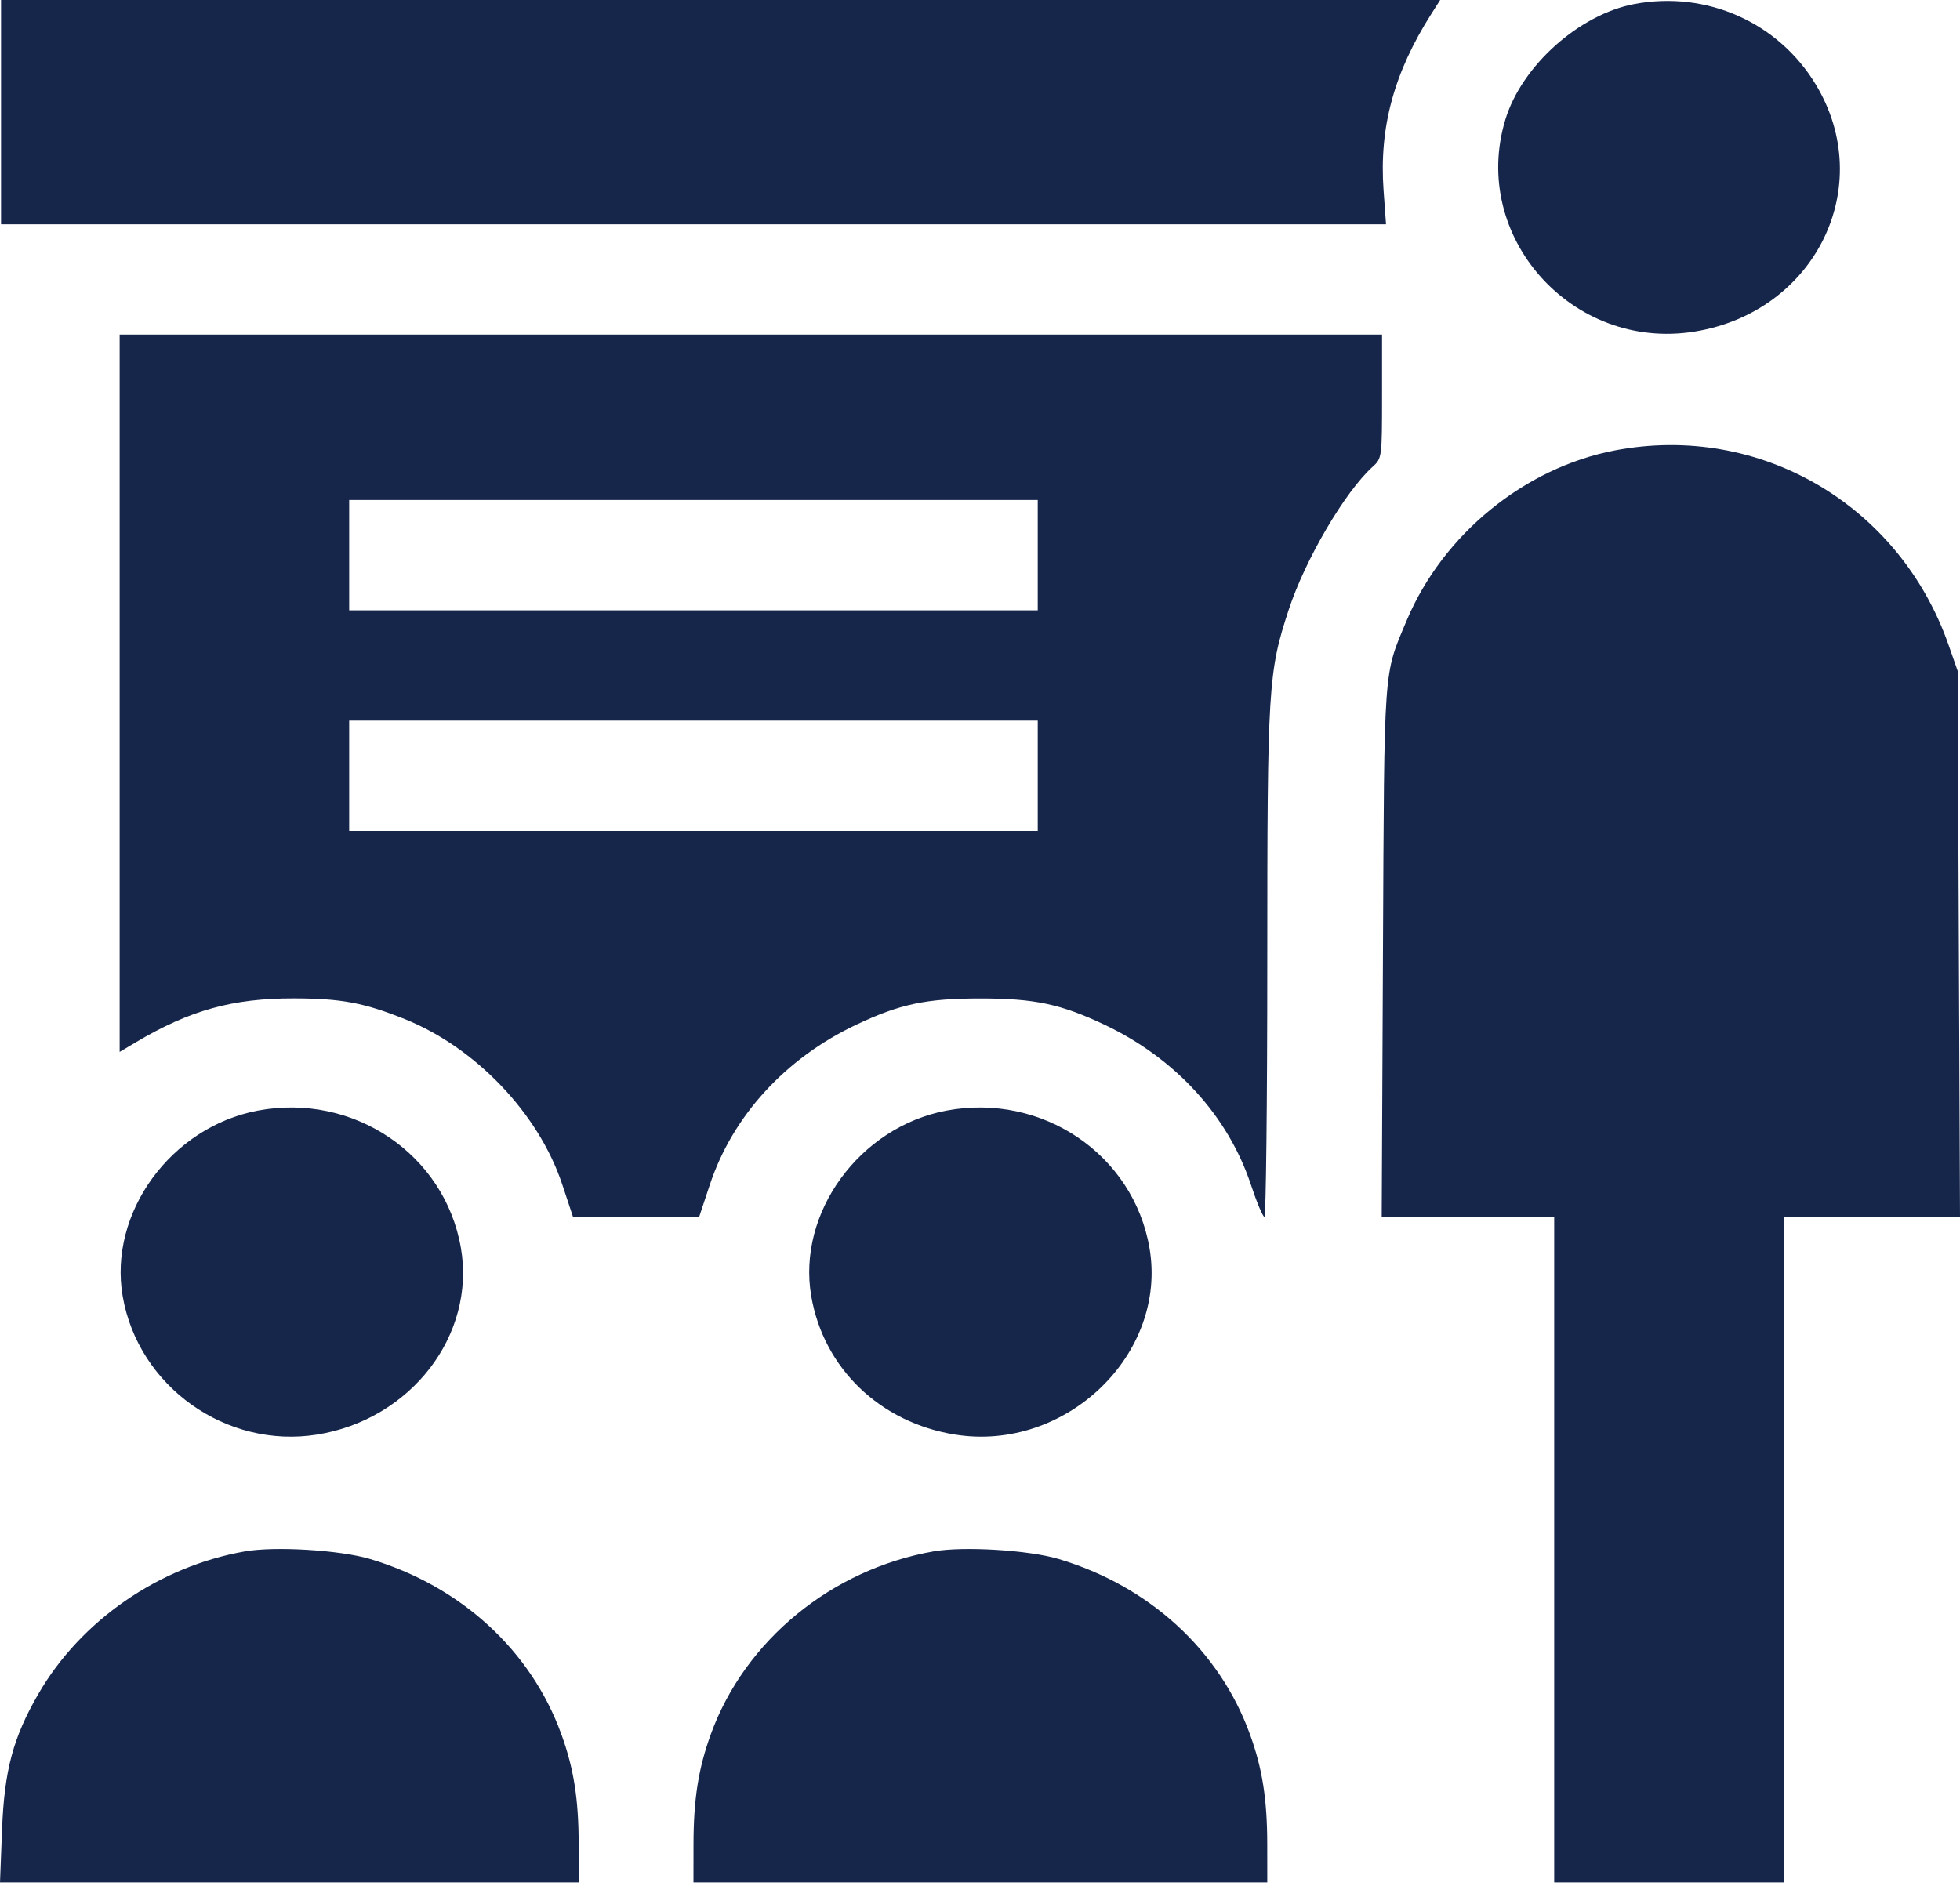 <?xml version="1.0" encoding="UTF-8"?> <svg xmlns="http://www.w3.org/2000/svg" width="344" height="331" viewBox="0 0 344 331" fill="none"> <path fill-rule="evenodd" clip-rule="evenodd" d="M0.185 19.684V39.368H121.723H243.26L242.828 33.398C242.033 22.395 244.642 12.77 251.226 2.42L252.766 0H126.476H0.185V19.684ZM286.874 0.706C277.175 2.519 267.086 11.542 264.211 20.975C257.959 41.487 275.877 61.634 297.333 58.217C318.61 54.827 329.492 32.726 318.691 14.841C312.092 3.915 299.54 -1.661 286.874 0.706ZM20.999 121.69V184.65L23.852 182.955C33.31 177.333 40.842 175.24 51.548 175.257C59.862 175.269 63.877 176.017 71.018 178.884C83.498 183.892 94.547 195.481 98.667 207.886L100.56 213.588H111.638H122.716L124.594 207.932C128.596 195.88 137.846 185.768 150.245 179.895C157.95 176.245 162.548 175.27 172.064 175.27C181.581 175.27 186.179 176.245 193.884 179.895C206.283 185.768 215.533 195.88 219.535 207.932C220.567 211.043 221.639 213.595 221.916 213.603C222.193 213.612 222.421 193.507 222.422 168.927C222.425 120.458 222.573 118.034 226.186 107.021C229.074 98.22 236.053 86.325 240.892 81.955C242.542 80.464 242.562 80.322 242.562 69.588V58.729H131.78H20.999V121.69ZM283.421 79.066C267.566 82.101 253.23 93.818 246.88 108.928C242.784 118.675 242.961 116.204 242.723 166.991L242.504 213.619H257.639H272.775V272.025V330.432H292.917H313.059V272.025V213.619H328.53H344L343.795 165.7L343.59 117.781L342.012 113.263C333.378 88.552 308.8 74.206 283.421 79.066ZM182.135 97.451V107.132H121.709H61.283V97.451V87.771H121.709H182.135V97.451ZM182.135 136.174V145.855H121.709H61.283V136.174V126.493H121.709H182.135V136.174ZM45.242 194.956C29.992 197.834 19.012 212.926 21.532 227.545C24.261 243.376 39.693 254.367 55.628 251.829C72.099 249.205 83.533 234.372 80.892 219.054C78.057 202.61 62.042 191.785 45.242 194.956ZM166.094 194.956C150.844 197.834 139.865 212.926 142.384 227.545C144.567 240.205 154.477 249.731 167.648 251.829C187.062 254.921 204.961 237.716 201.744 219.054C198.909 202.61 182.895 191.785 166.094 194.956ZM42.992 272.325C27.915 274.975 14.185 284.451 6.729 297.352C2.286 305.041 0.757 310.769 0.355 321.235L0 330.432H50.784H101.567L101.562 323.817C101.556 315.824 100.71 310.446 98.505 304.379C93.16 289.676 80.881 278.428 64.976 273.67C59.7 272.092 48.29 271.394 42.992 272.325ZM163.848 272.325C145.955 275.471 130.744 287.948 124.772 304.379C122.566 310.446 121.721 315.824 121.715 323.817L121.709 330.432H172.064H222.42L222.414 323.817C222.408 315.824 221.563 310.446 219.357 304.379C214.013 289.676 201.733 278.428 185.828 273.67C180.554 272.093 169.143 271.394 163.848 272.325Z" fill="#16264B"></path> </svg> 